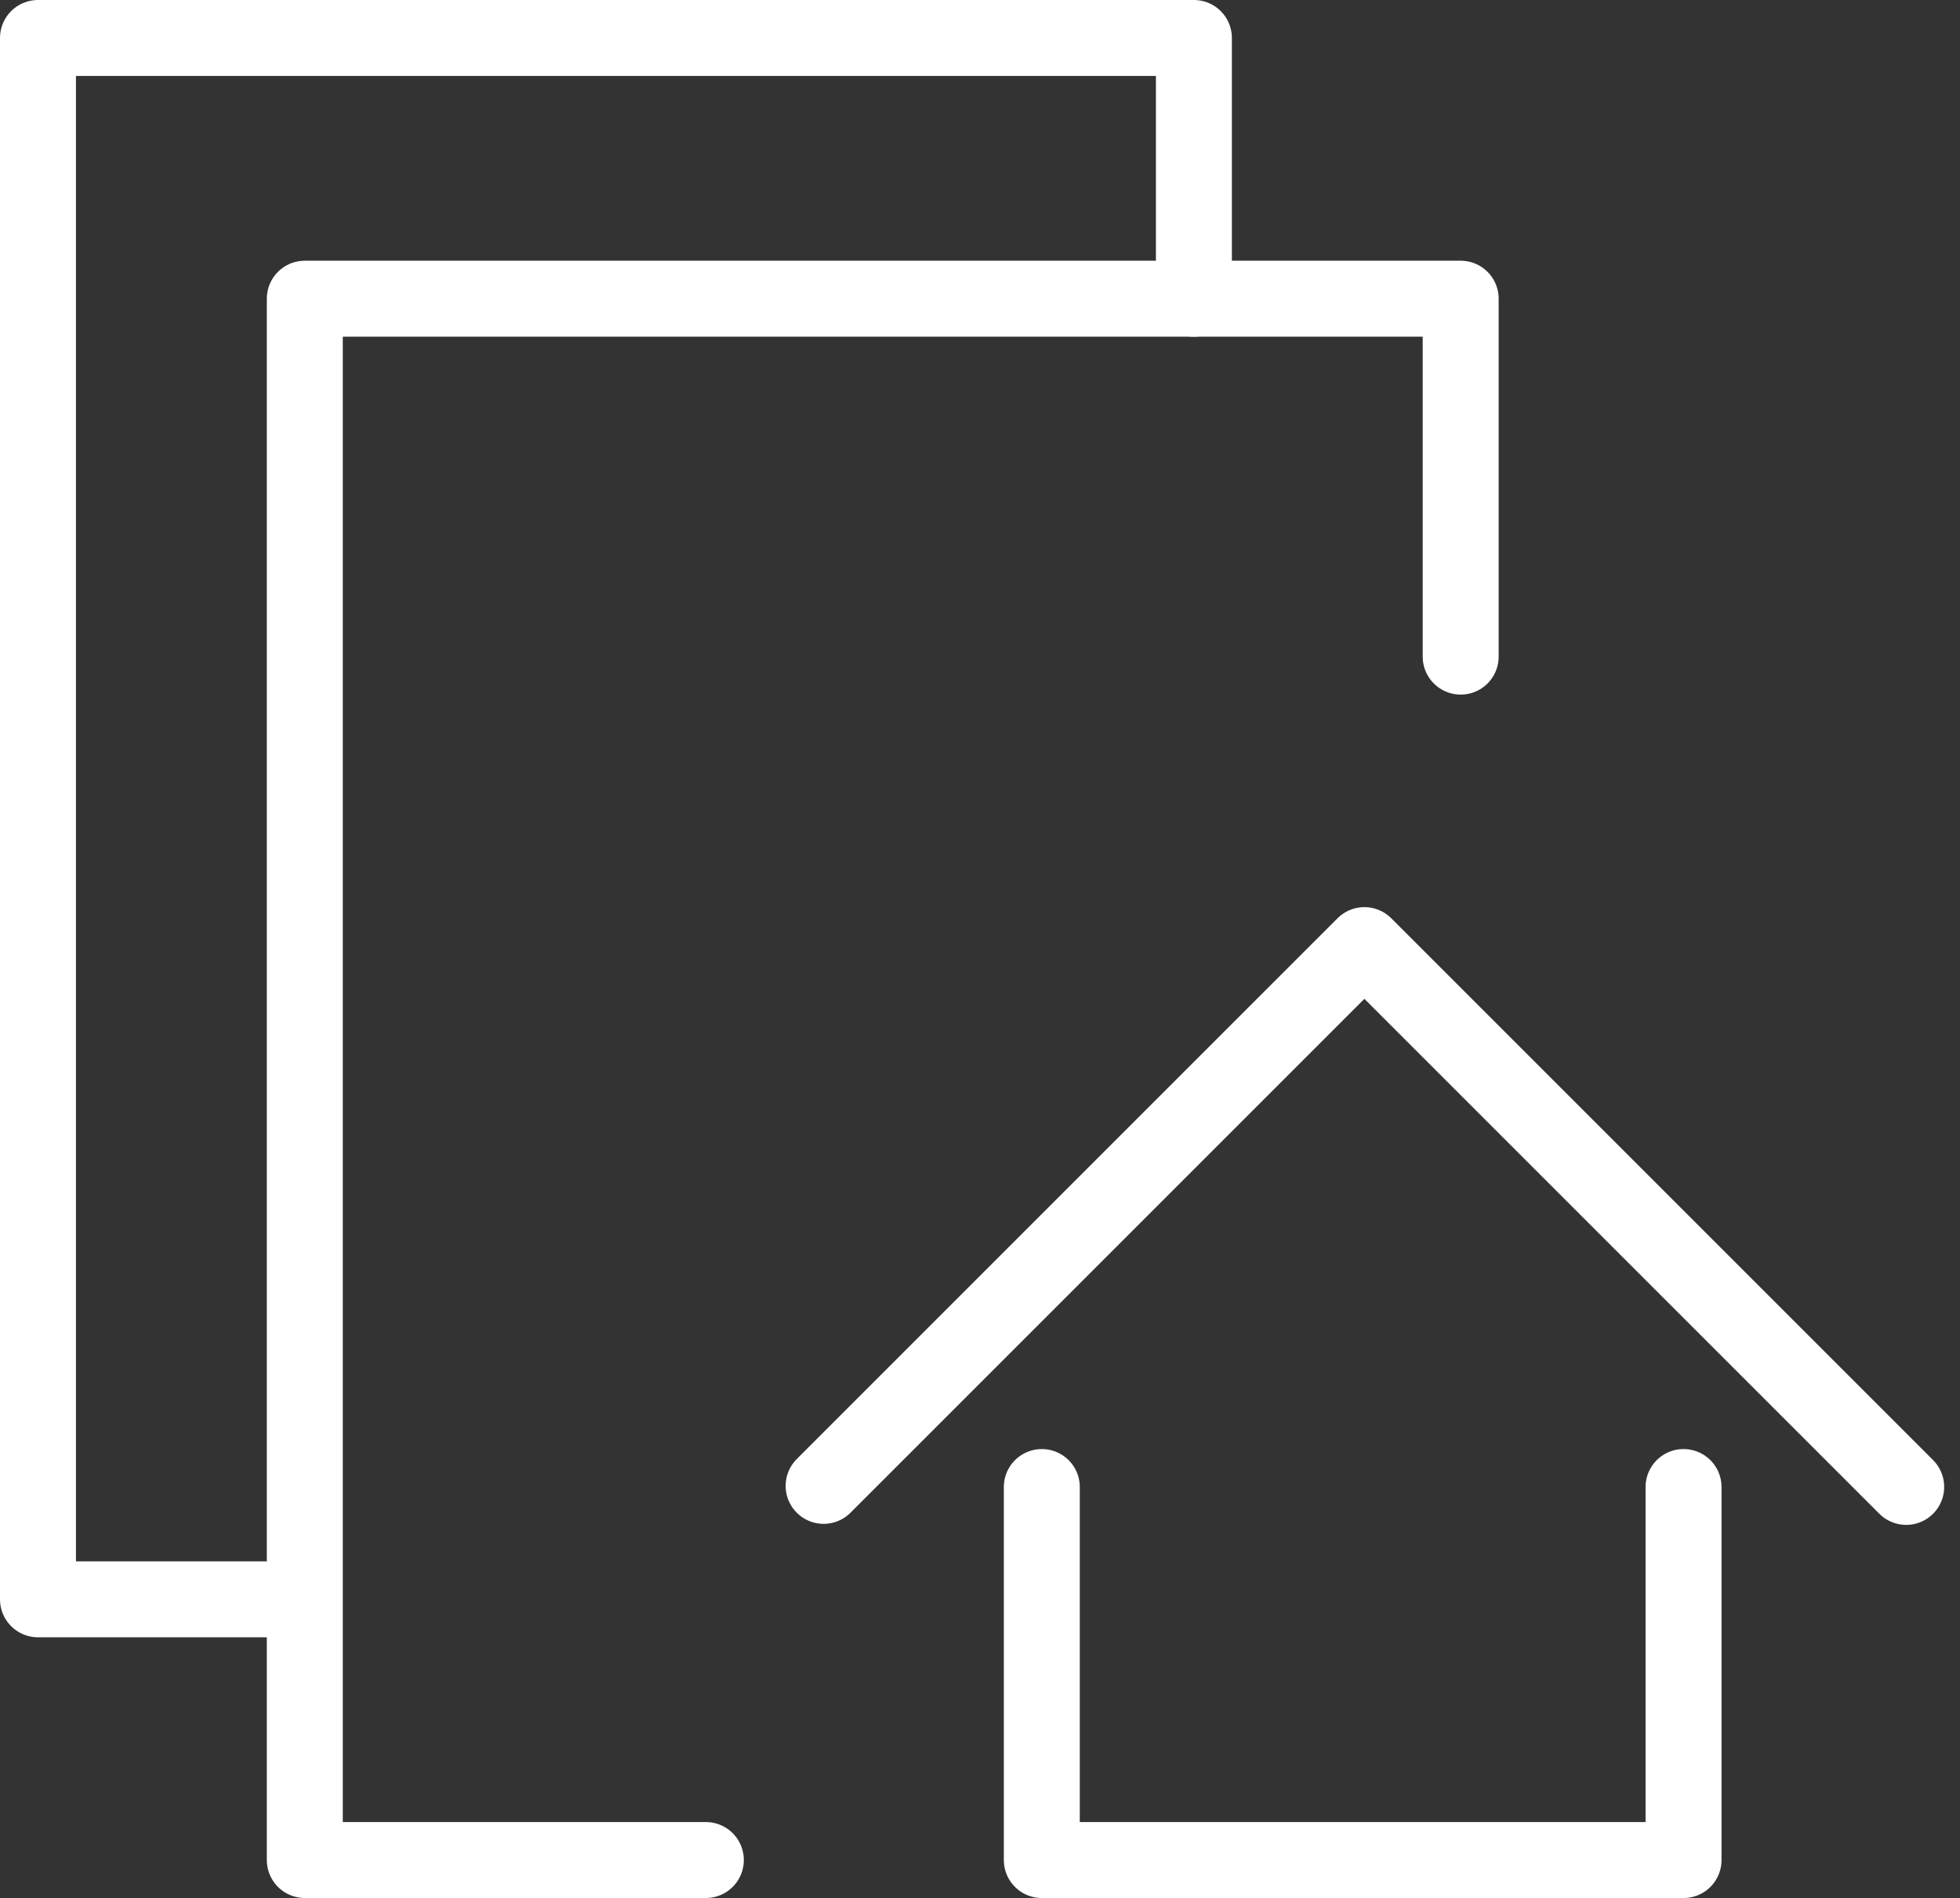 <?xml version="1.0" encoding="utf-8"?>
<svg xmlns="http://www.w3.org/2000/svg" height="74.969" viewBox="0 0 77.415 74.969" width="77.415">
  <rect x="0" y="0" width="77.415" height="74.969" fill="#333333" stroke="none"/>
  <g data-name="Gruppe 56" id="Gruppe_56" transform="translate(1.5 1.5)">
    <path d="M813.5,150.116V164.85h25.347V150.116" data-name="Pfad 79" fill="none" id="Pfad_79" stroke="#fff" stroke-linecap="round" stroke-linejoin="round" stroke-width="3" transform="translate(-773.851 -92.88)"/>
    <path d="M795.278,126.217l21.359-21.359,21.4,21.4" data-name="Pfad 80" fill="none" id="Pfad_80" stroke="#fff" stroke-linecap="round" stroke-linejoin="round" stroke-width="3" transform="translate(-764.247 -69.027)"/>
    <path d="M739.847,90.765H729.663V29.094h45.656v10.3" data-name="Pfad 81" fill="none" id="Pfad_81" stroke="#fff" stroke-linecap="round" stroke-linejoin="round" stroke-width="3" transform="translate(-729.663 -29.094)"/>
    <path d="M767.786,112.54h-15.84V50.869H797.6V65.007" data-name="Pfad 82" fill="none" id="Pfad_82" stroke="#fff" stroke-linecap="round" stroke-linejoin="round" stroke-width="3" transform="translate(-741.407 -40.571)"/>
  </g>
</svg>